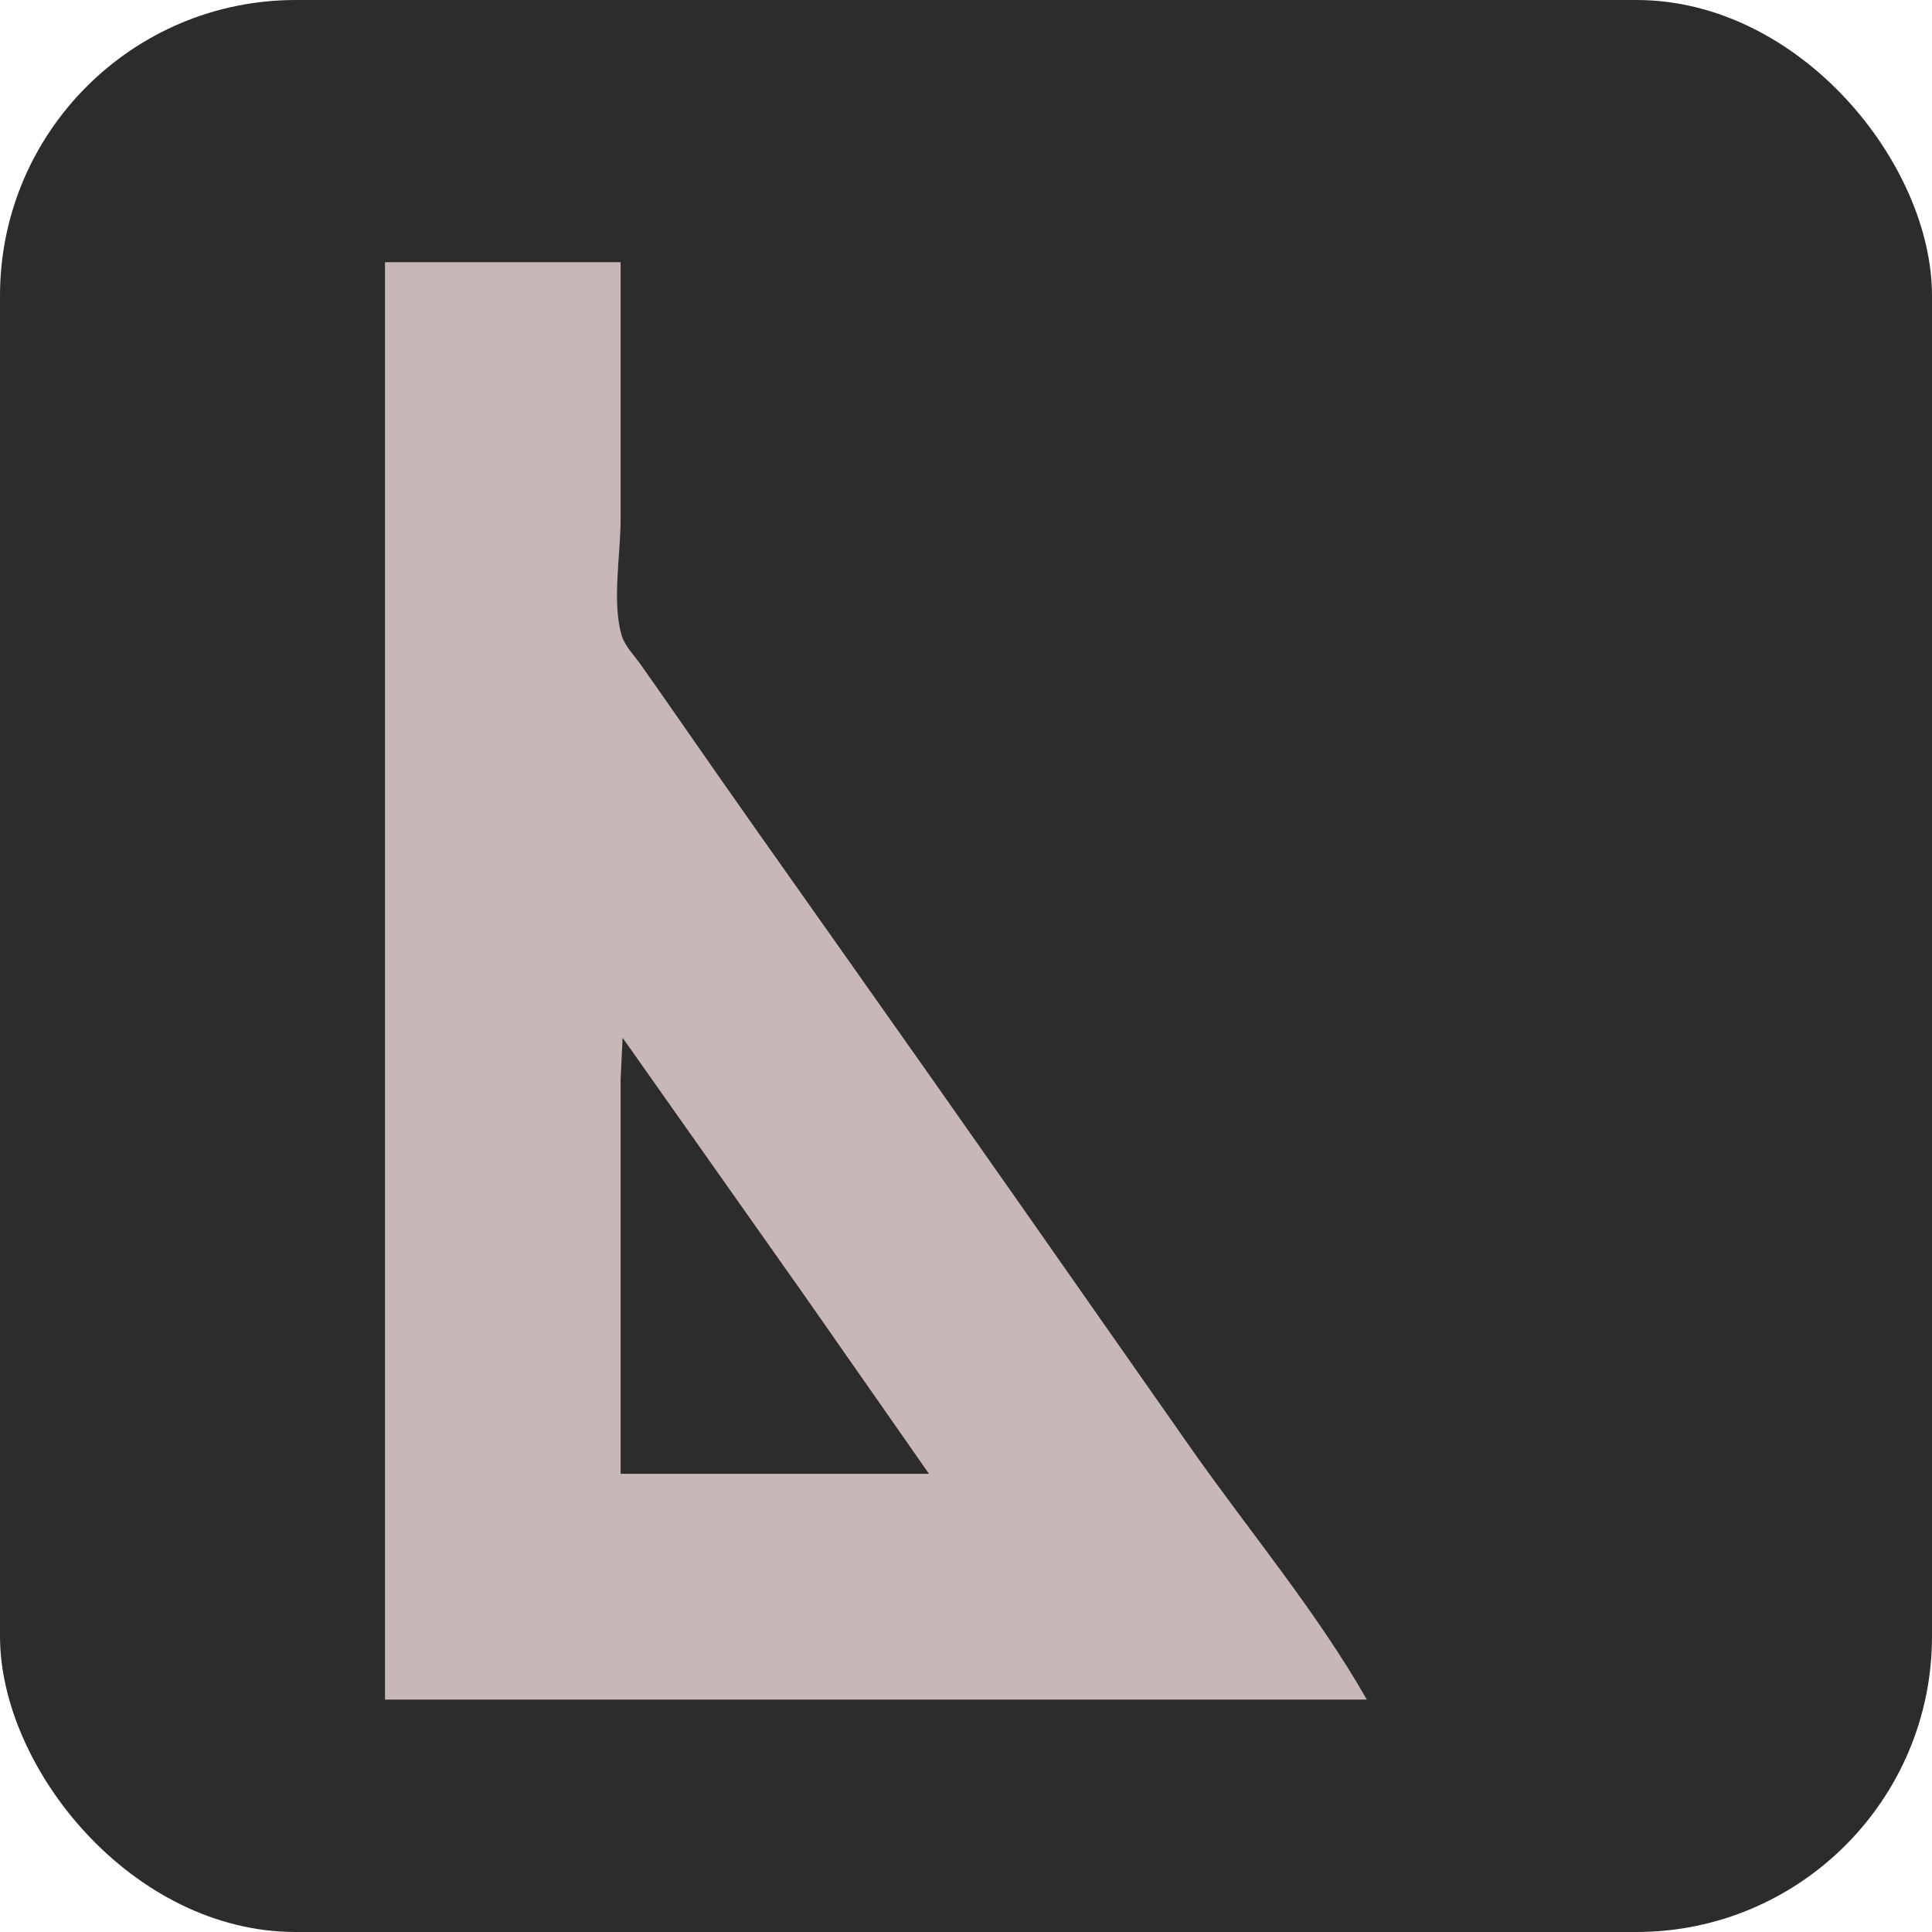 <?xml version="1.0" encoding="UTF-8" standalone="no"?>
<!-- Created with Inkscape (http://www.inkscape.org/) -->

<svg
   width="30.707mm"
   height="30.707mm"
   viewBox="0 0 30.707 30.707"
   version="1.1"
   id="svg1"
   xml:space="preserve"
   xmlns="http://www.w3.org/2000/svg"
   xmlns:svg="http://www.w3.org/2000/svg"><defs
     id="defs1" /><g
     id="layer3"
     transform="translate(-46.702,-65.886)"><rect
       style="opacity:0.921;fill:#1a1a1a;stroke-width:0.265"
       id="rect10"
       width="30.707"
       height="30.707"
       x="46.702"
       y="65.886"
       rx="4.7" /><path
       style="fill:#c7b7b7;stroke:none;stroke-width:1.344"
       d="M 52.821,70.053 V 92.899 H 68.426 C 67.627,91.495 66.536,90.197 65.609,88.873 63.728,86.186 61.849,83.498 59.955,80.821 59.155,79.689 58.353,78.558 57.564,77.419 57.34,77.095 57.113,76.773 56.887,76.451 c -0.101,-0.144 -0.255,-0.298 -0.305,-0.468 -0.155,-0.526 -0.016,-1.292 -0.016,-1.841 v -4.089 h -3.745 m 3.777,12.328 2.885,4.089 1.984,2.84 H 56.566 v -4.869 -1.404 z"
       id="path11" /></g></svg>
